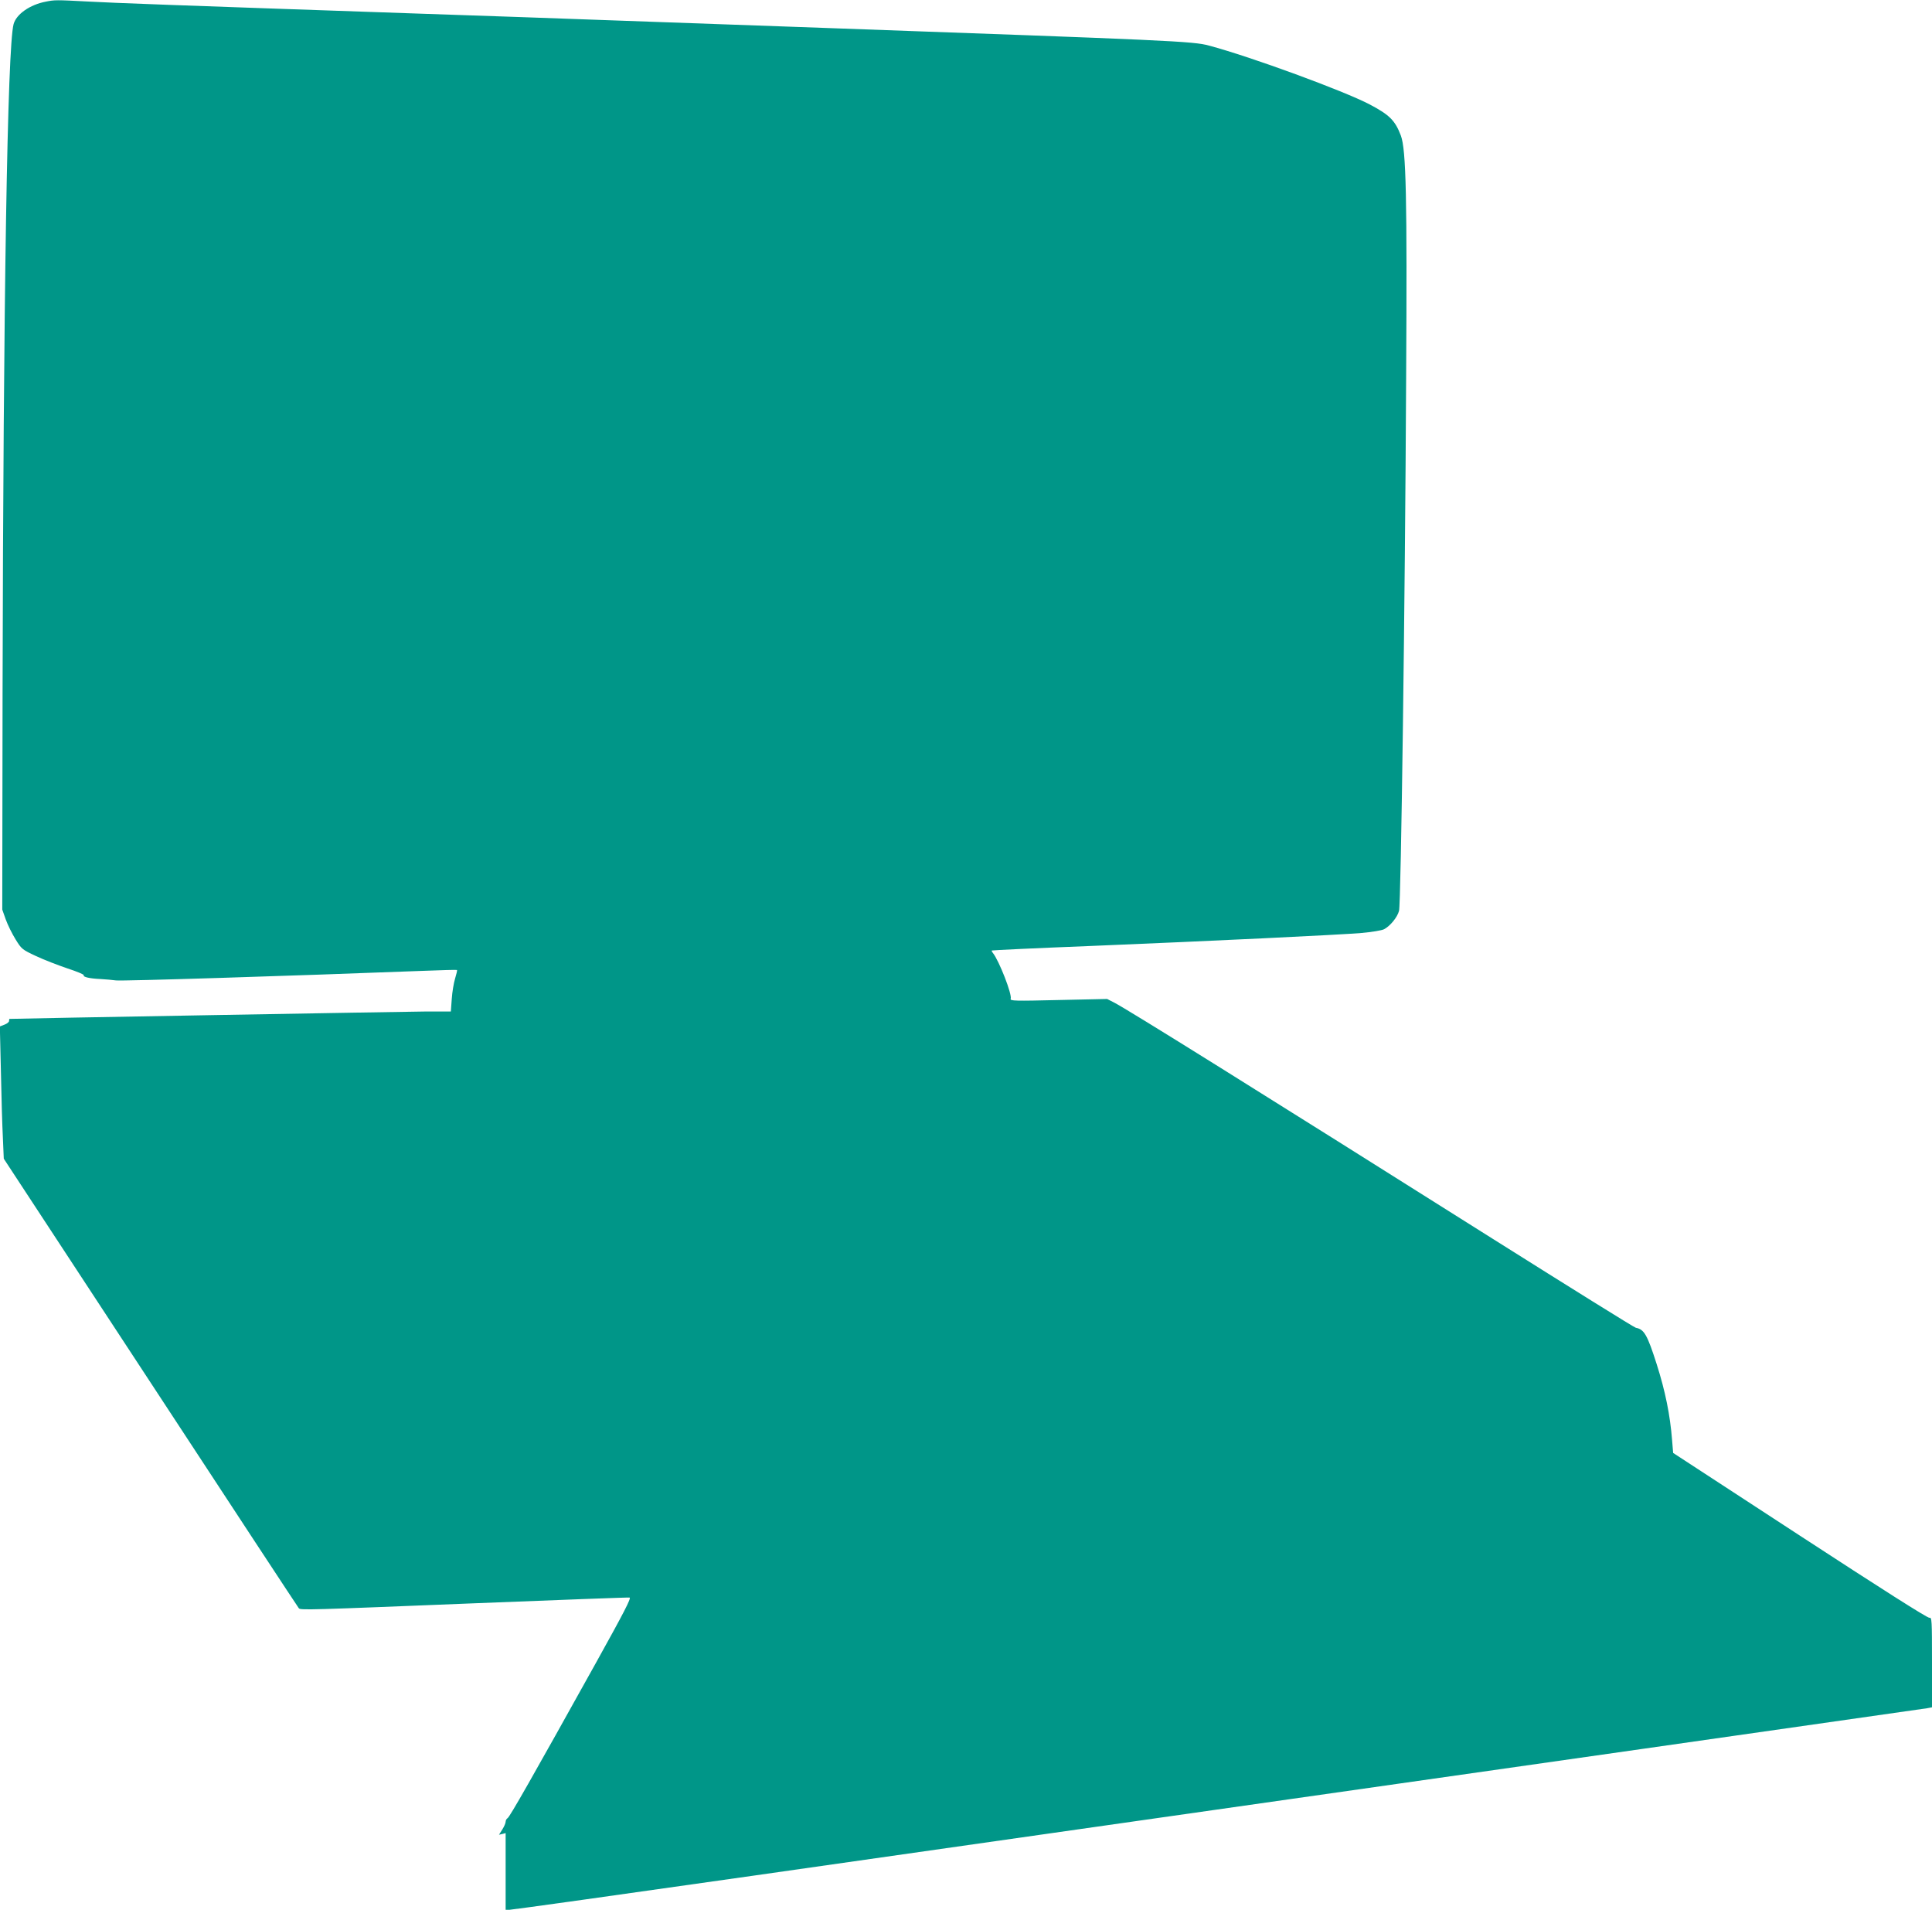 <?xml version="1.0" standalone="no"?>
<!DOCTYPE svg PUBLIC "-//W3C//DTD SVG 20010904//EN"
 "http://www.w3.org/TR/2001/REC-SVG-20010904/DTD/svg10.dtd">
<svg version="1.0" xmlns="http://www.w3.org/2000/svg"
 width="1280pt" height="1265pt" viewBox="0 0 1280 1265"
 preserveAspectRatio="xMidYMid meet">
<g transform="translate(0,1265) scale(0.1,-0.1)"
fill="#009688" stroke="none">
<path d="M303 12639 c-105 -20 -195 -83 -213 -149 -41 -155 -68 -1820 -73
-4430 l-2 -1435 23 -65 c13 -36 42 -95 65 -132 40 -65 44 -68 136 -111 53 -25
147 -61 209 -82 61 -20 110 -40 107 -45 -7 -11 39 -22 112 -25 34 -2 79 -6
100 -9 32 -6 1166 30 2028 63 127 5 231 8 233 6 2 -2 -4 -27 -13 -57 -9 -29
-19 -90 -22 -135 l-6 -83 -166 0 c-129 -1 -2748 -47 -2758 -49 -2 -1 -3 -7 -3
-14 0 -7 -14 -18 -30 -24 l-31 -12 7 -298 c3 -164 9 -361 13 -438 l6 -140 974
-1485 c535 -817 977 -1489 981 -1493 11 -13 67 -11 1160 33 558 22 1022 40
1031 38 13 -2 -38 -100 -223 -433 -425 -764 -571 -1020 -585 -1028 -7 -4 -13
-15 -13 -24 0 -9 -10 -32 -22 -51 l-22 -35 22 5 22 6 0 -254 0 -254 27 0 c15
0 738 101 1608 225 5358 764 7754 1105 7783 1110 l32 6 0 299 c0 279 -1 298
-17 294 -12 -3 -326 197 -858 544 l-840 548 -7 85 c-13 166 -45 324 -102 503
-62 194 -83 231 -138 241 -11 2 -436 267 -946 588 -1544 973 -2423 1522 -2512
1567 l-45 23 -322 -7 c-289 -7 -322 -6 -317 8 11 28 -77 253 -118 304 -6 7 -9
14 -7 16 2 2 297 16 654 30 824 34 1634 73 1794 86 68 6 136 17 151 25 40 21
88 79 99 122 13 47 40 2054 47 3528 7 1196 0 1514 -35 1607 -38 100 -75 137
-206 206 -169 89 -787 316 -1065 390 -105 29 -253 35 -2545 117 -693 25 -1388
49 -1545 55 -157 6 -674 24 -1150 40 -1657 57 -2006 70 -2190 80 -207 11 -218
11 -277 -1z"/>
</g>
</svg>

